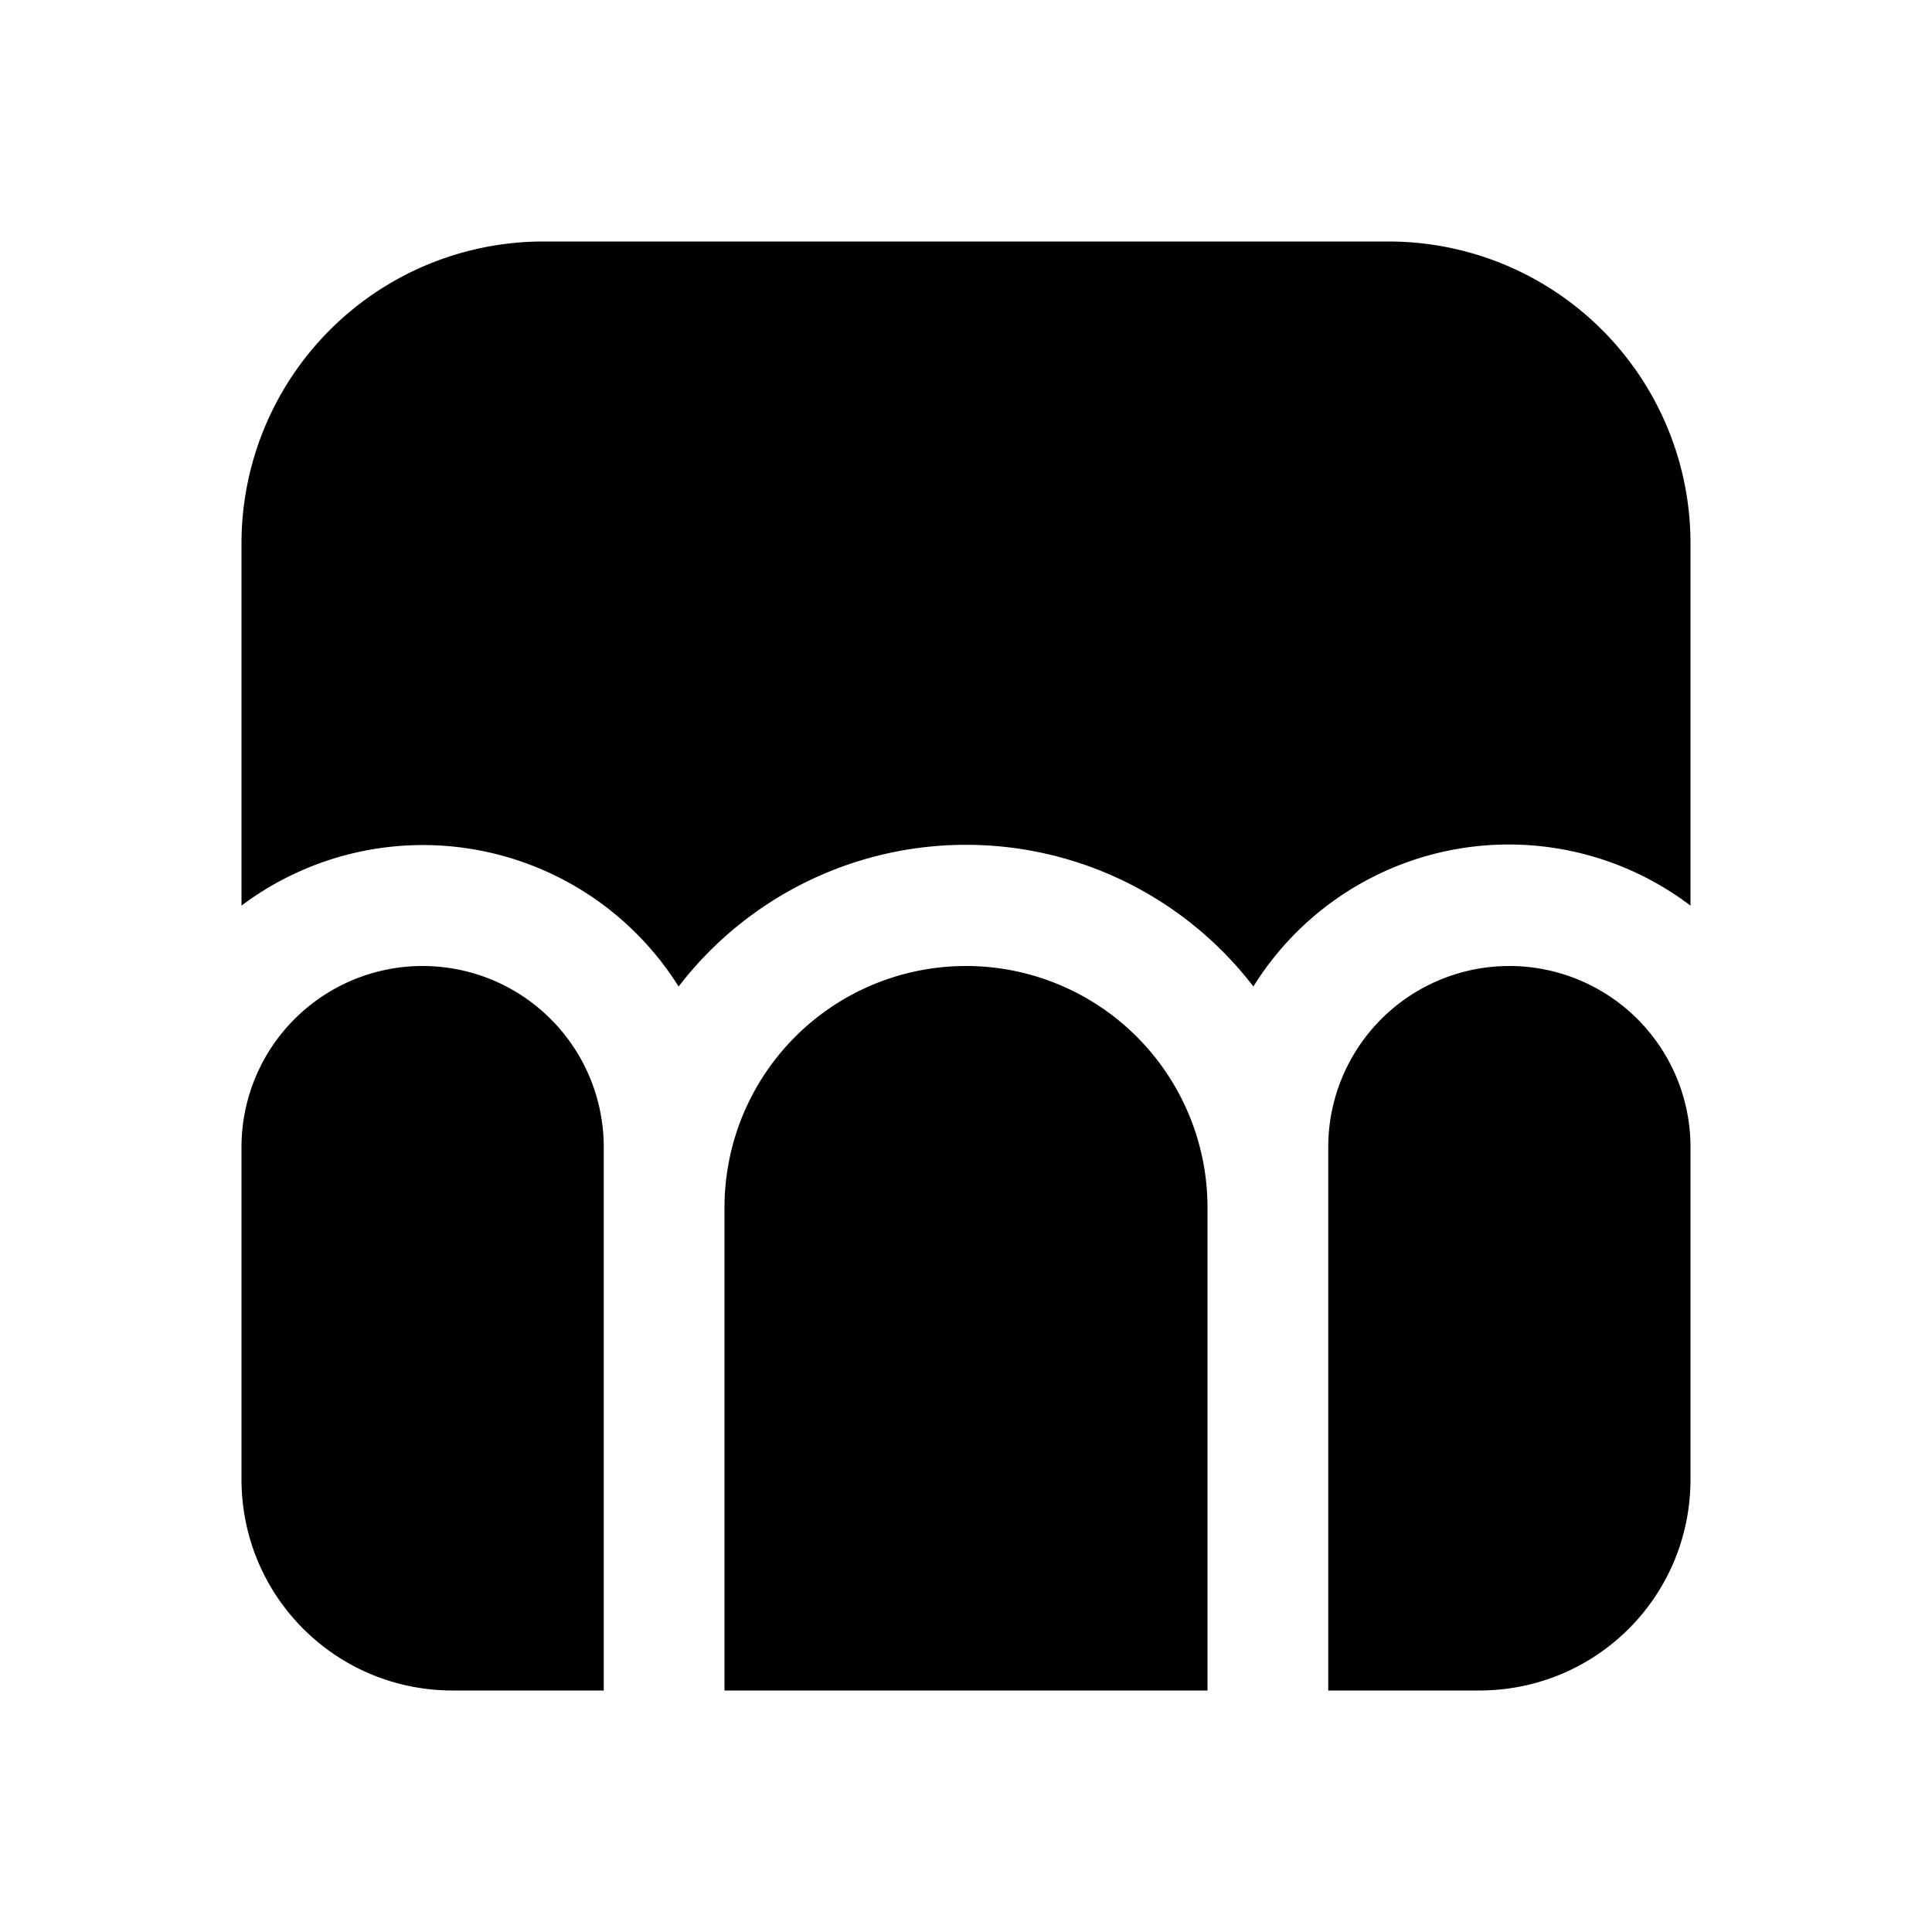 <svg width="16" height="16" viewBox="0 0 16 16" xmlns="http://www.w3.org/2000/svg"><path d="M2 4.5A2.5 2.5 0 0 1 4.5 2h7A2.5 2.5 0 0 1 14 4.5v3a2.49 2.49 0 0 0-3.62.67 3 3 0 0 0-4.76 0A2.5 2.5 0 0 0 2 7.5v-3Zm8 5.5a2 2 0 1 0-4 0v4h4v-4Zm1 4h1.25c.97 0 1.75-.78 1.75-1.75V9.5a1.5 1.5 0 0 0-3 0V14Zm-6 0H3.75C2.78 14 2 13.22 2 12.25V9.5a1.5 1.5 0 1 1 3 0V14Z"/></svg>